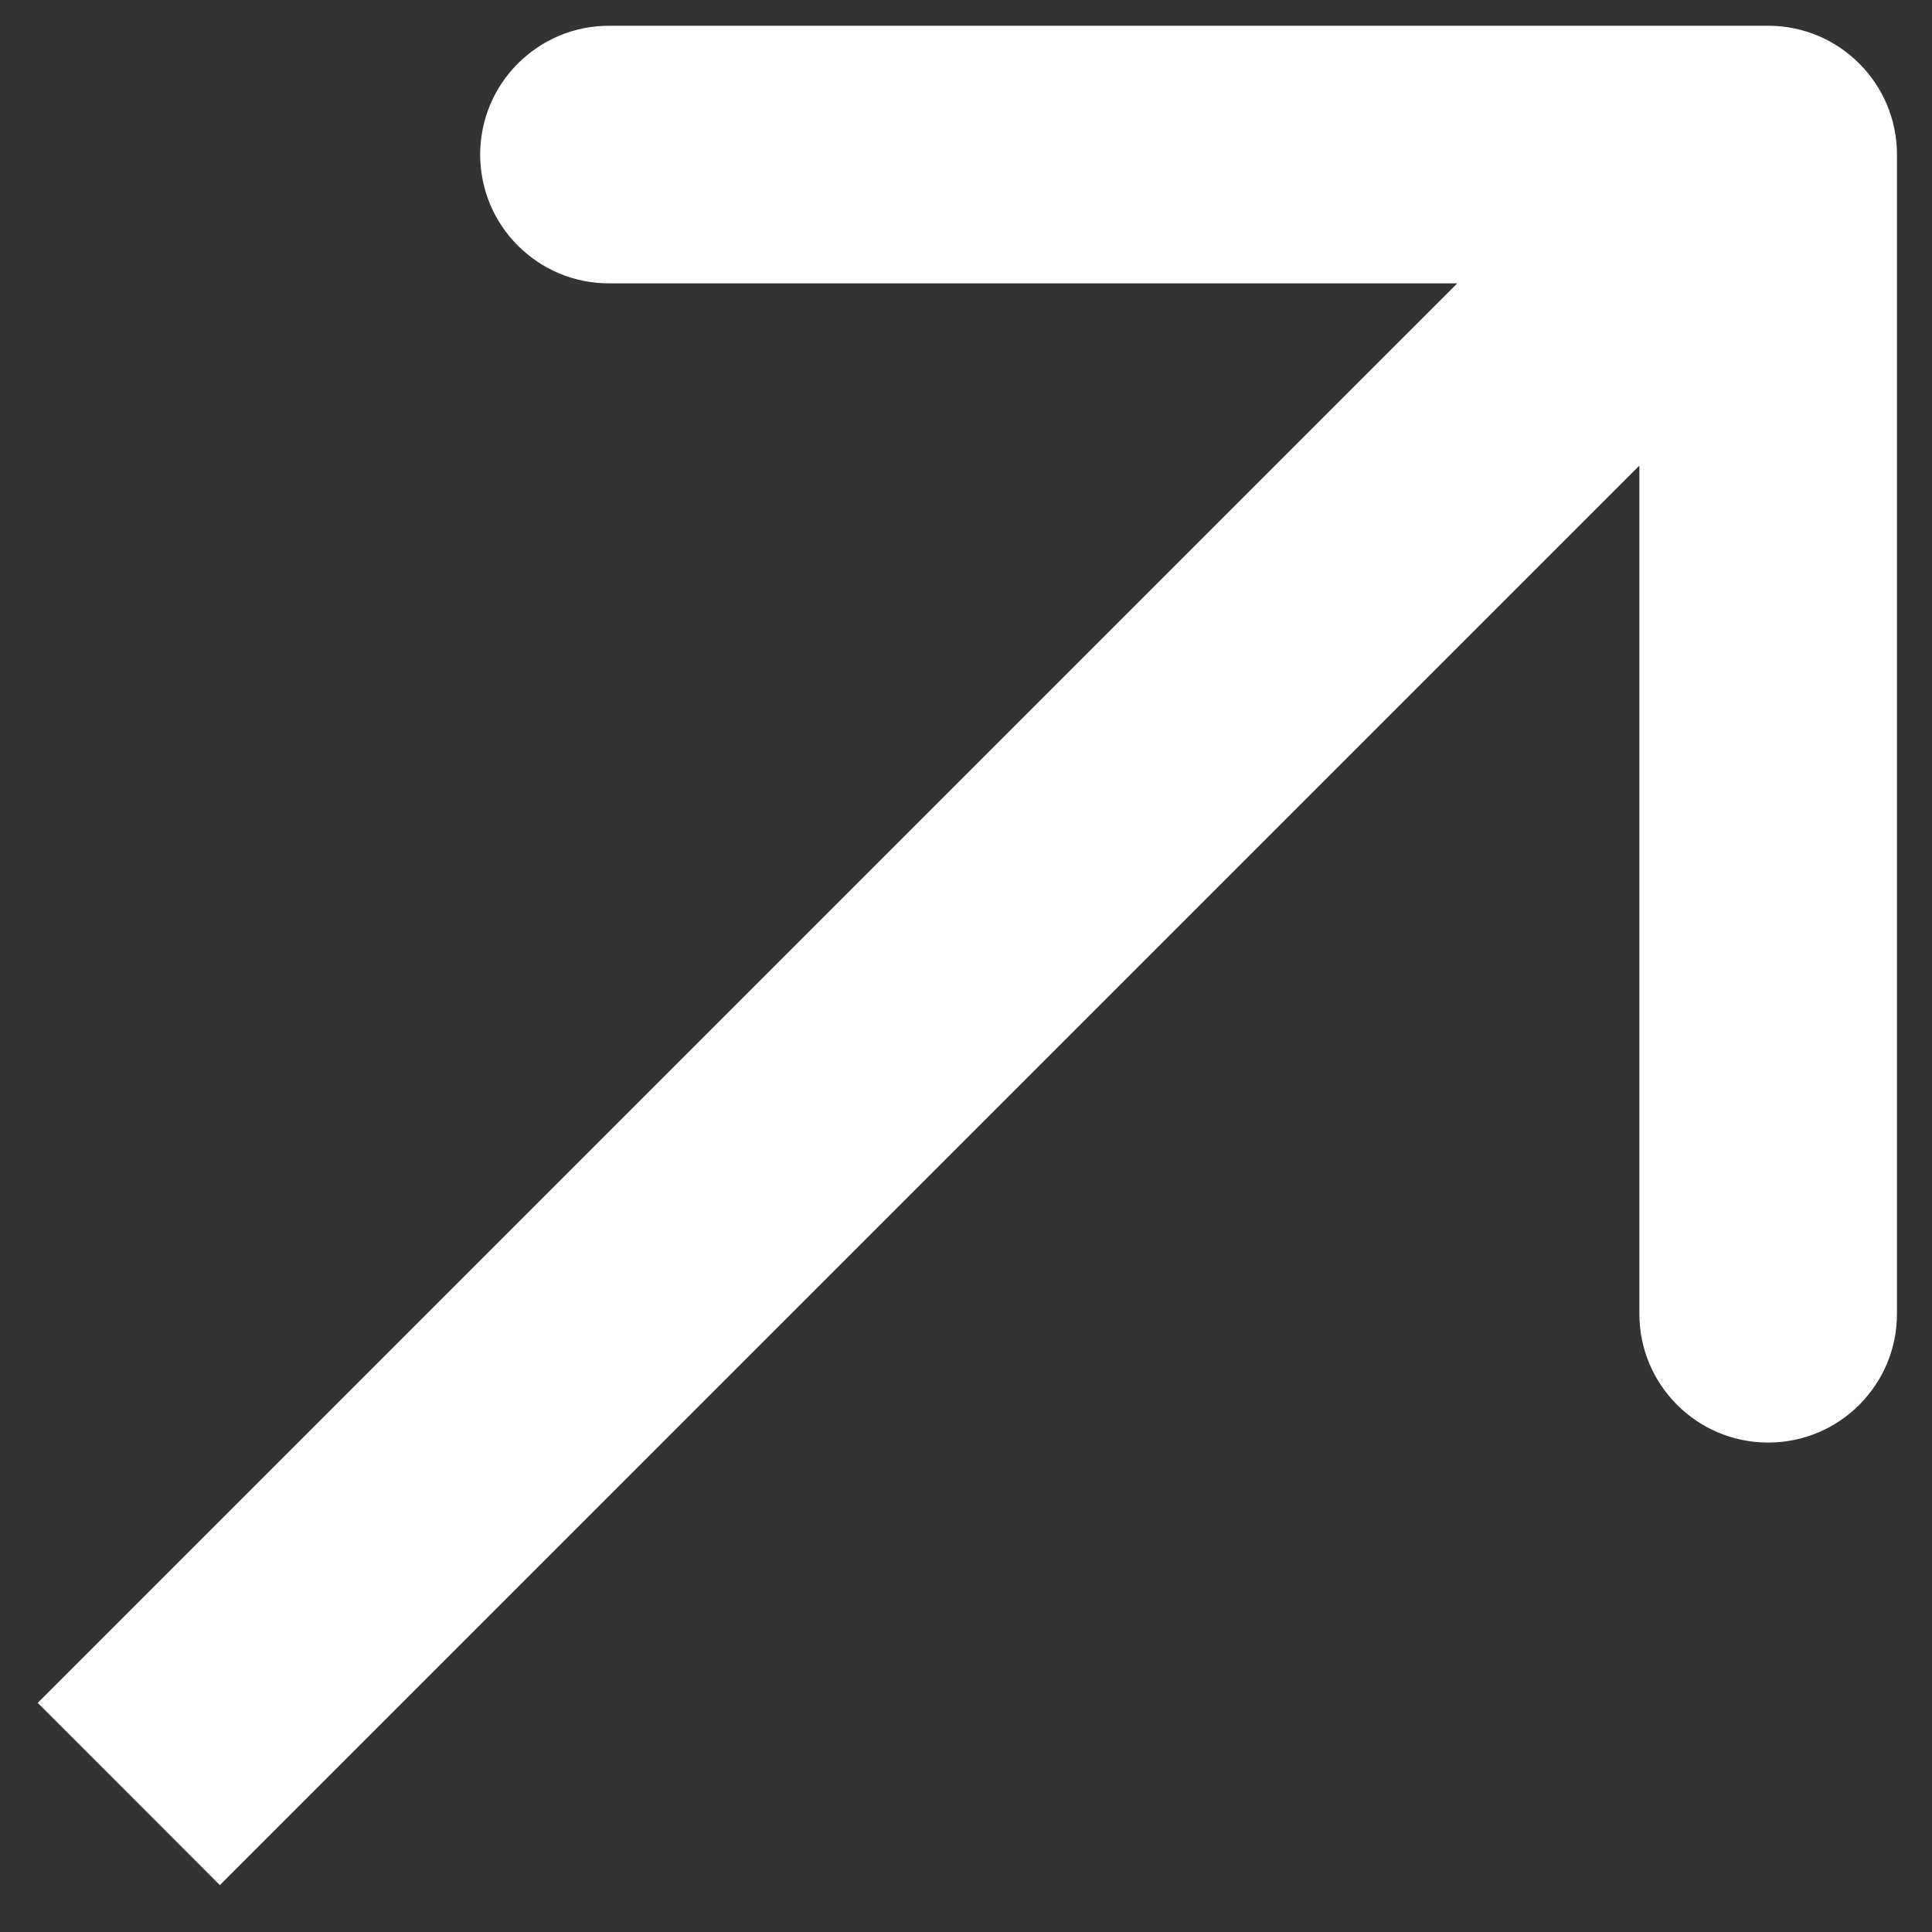 <?xml version="1.0" encoding="UTF-8"?> <svg xmlns="http://www.w3.org/2000/svg" width="15" height="15" viewBox="0 0 15 15" fill="none"><rect x="0" y="0" width="15" height="15" fill="#333333" stroke="none"/><path d="M14.728 1.2C14.728 0.648 14.28 0.2 13.728 0.2L4.728 0.2C4.176 0.2 3.728 0.648 3.728 1.2C3.728 1.753 4.176 2.2 4.728 2.2L12.728 2.2L12.728 10.2C12.728 10.753 13.176 11.2 13.728 11.2C14.28 11.2 14.728 10.753 14.728 10.2L14.728 1.2ZM1 13.928L1.707 14.636L14.435 1.908L13.728 1.2L13.021 0.493L0.293 13.221L1 13.928Z" fill="white"></path></svg> 
